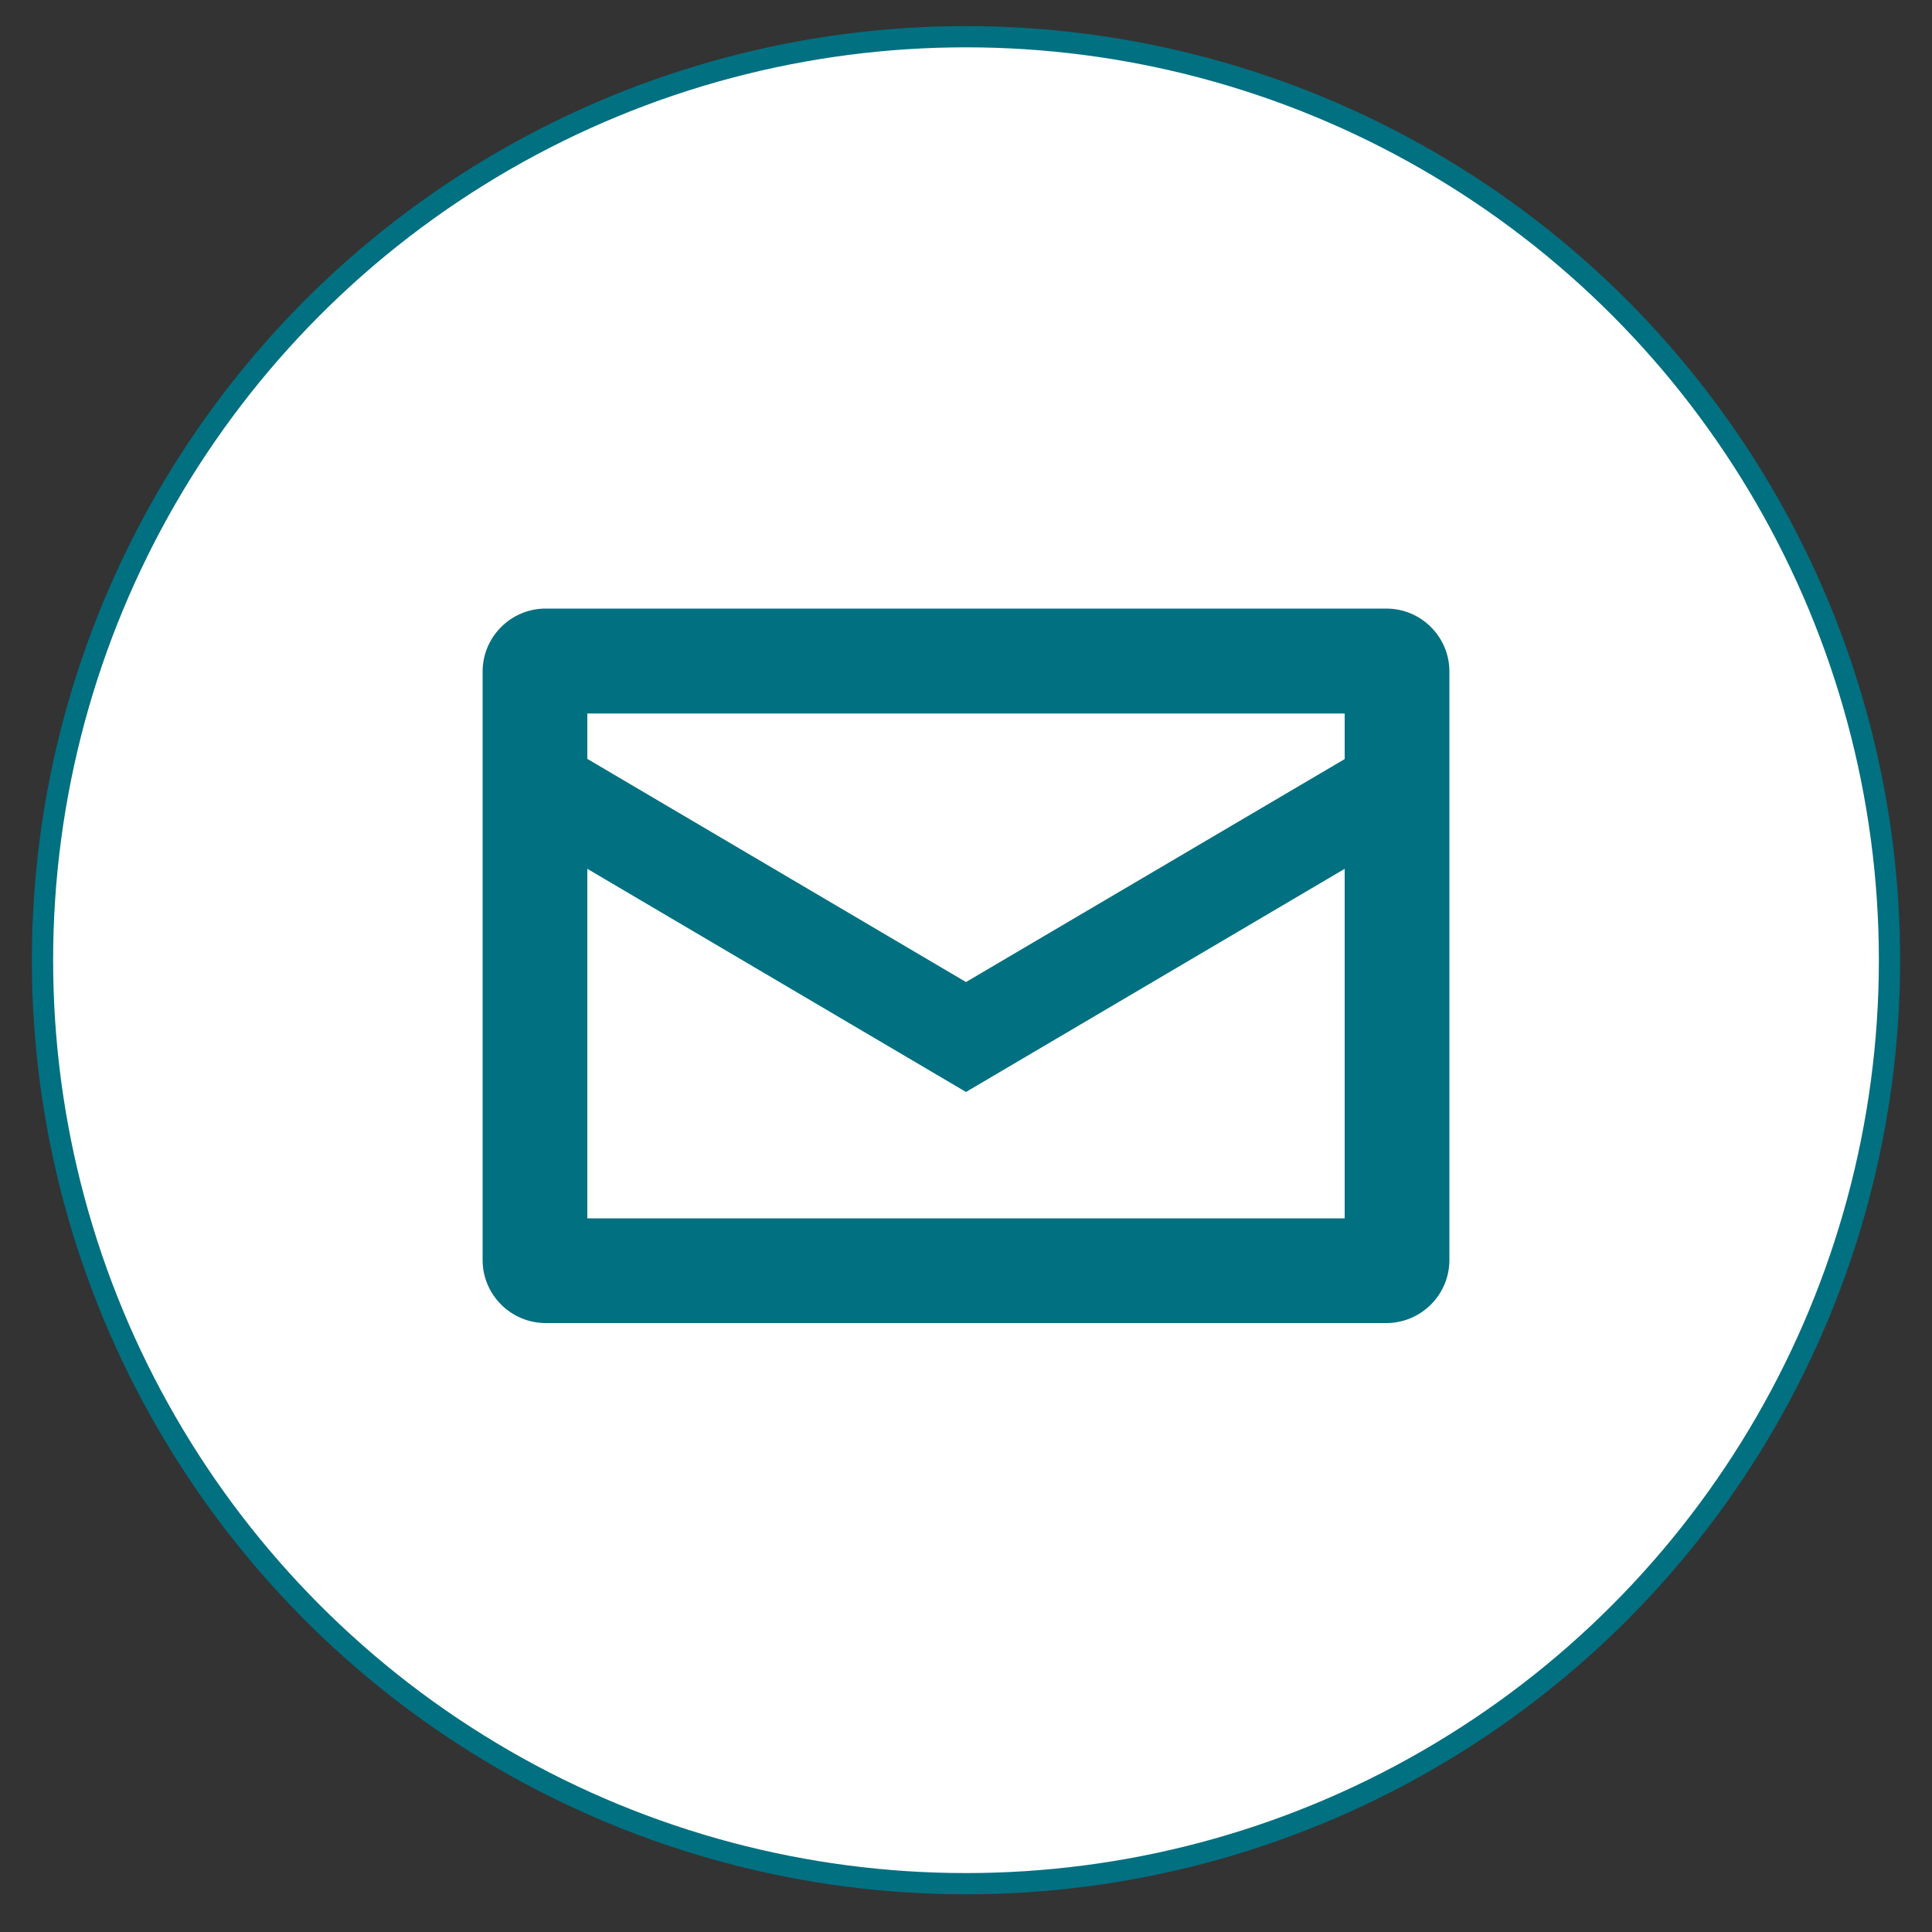 <?xml version="1.0" encoding="utf-8"?>
<!-- Generator: $$$/GeneralStr/196=Adobe Illustrator 27.6.0, SVG Export Plug-In . SVG Version: 6.00 Build 0)  -->
<svg version="1.1" id="Ebene_1" xmlns="http://www.w3.org/2000/svg" xmlns:xlink="http://www.w3.org/1999/xlink" x="0px" y="0px"
	 viewBox="0 0 1000 1000" style="enable-background:new 0 0 1000 1000;" xml:space="preserve">
<rect x="0" y="0" width="1000" height="1000" fill="#333333" stroke="none"/>
<style type="text/css">
	.st0{fill:#FFFFFF;stroke:#017081;stroke-width:11;stroke-miterlimit:10;}
	.st1{fill:#017081;}
</style>
<circle class="st0" cx="500" cy="497" r="478"/>
<path class="st1" d="M717.6,315H282.4c-18,0-32.6,14.7-32.6,32.6v304.6c0,18,14.7,32.6,32.6,32.6h435.2c18,0,32.6-14.7,32.6-32.6
	V347.7C750.3,329.7,735.6,315,717.6,315z M696,369.4v23.5L500,508.3L304,392.8v-23.5H696z M304,630.6V449.7l196,115.5l196-115.5
	v180.9L304,630.6L304,630.6z"/>
</svg>
